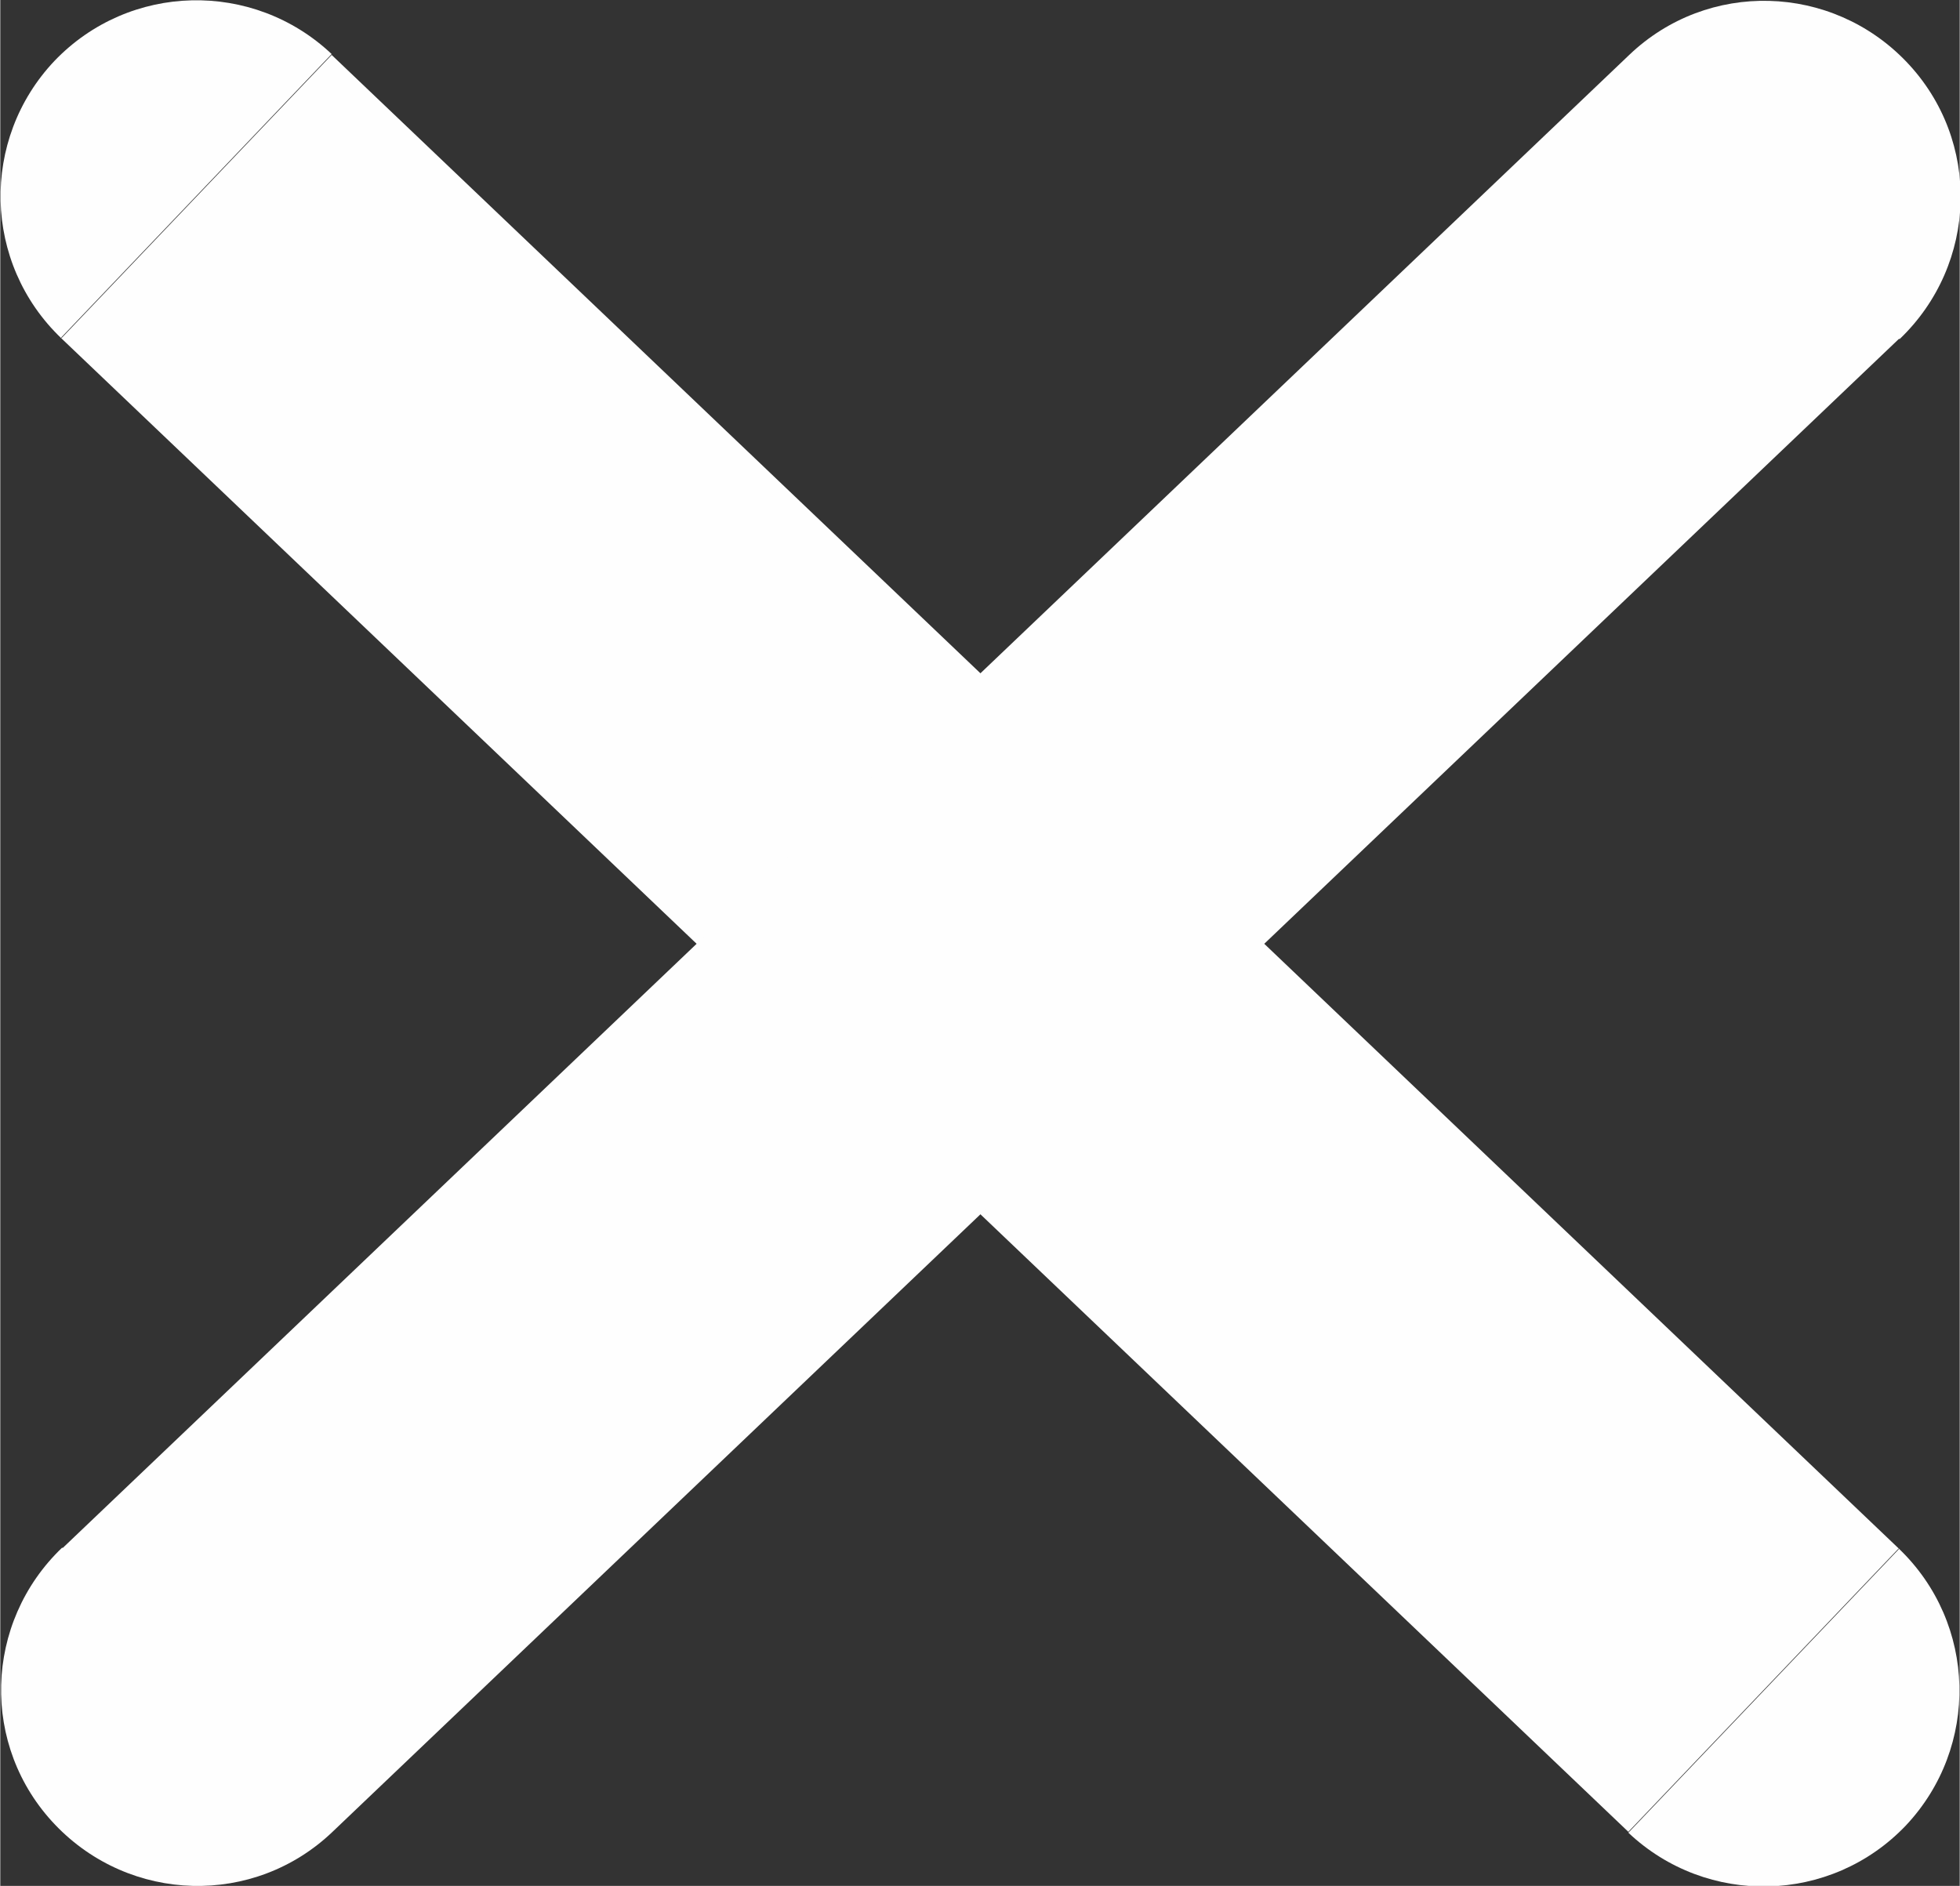 <?xml version="1.0" encoding="UTF-8"?>
<!DOCTYPE svg PUBLIC "-//W3C//DTD SVG 1.1//EN" "http://www.w3.org/Graphics/SVG/1.1/DTD/svg11.dtd">
<!-- Creator: CorelDRAW 2020 (64-Bit) -->
<svg xmlns="http://www.w3.org/2000/svg" xml:space="preserve" width="8.815mm" height="8.483mm" version="1.1" style="shape-rendering:geometricPrecision; text-rendering:geometricPrecision; image-rendering:optimizeQuality; fill-rule:evenodd; clip-rule:evenodd"
viewBox="0 0 22.47 21.63"
 xmlns:xlink="http://www.w3.org/1999/xlink"
 xmlns:xodm="http://www.corel.com/coreldraw/odm/2003">
 <rect x="0" y="0" width="22.47" height="21.63" fill="#333333" stroke="none"/>
 <defs>
  <style type="text/css">
   <![CDATA[
    .fil0 {fill:#FEFEFE;fill-rule:nonzero}
   ]]>
  </style>
 </defs>
 <g id="Ebene_x0020_1">
  <g id="_1257298328144">
   <g>
    <path class="fil0" d="M0.7 3.88c-0.9,-0.86 -0.93,-2.28 -0.08,-3.18 0.86,-0.9 2.28,-0.93 3.18,-0.08l-3.1 3.25zm17.97 17.13l-17.97 -17.13 3.1 -3.25 17.97 17.13 -3.1 3.25zm3.1 -3.25c0.9,0.86 0.93,2.28 0.08,3.18 -0.86,0.9 -2.28,0.93 -3.18,0.08l3.1 -3.25z"/>
   </g>
   <g>
    <path class="fil0" d="M3.81 21.01c-0.9,0.86 -2.32,0.82 -3.18,-0.08 -0.86,-0.9 -0.82,-2.32 0.08,-3.18l3.1 3.25zm17.97 -17.13l-17.97 17.13 -3.1 -3.25 17.97 -17.13 3.1 3.25zm-3.1 -3.25c0.9,-0.86 2.32,-0.82 3.18,0.08 0.86,0.9 0.82,2.32 -0.08,3.18l-3.1 -3.25z"/>
   </g>
  </g>
 </g>
</svg>
